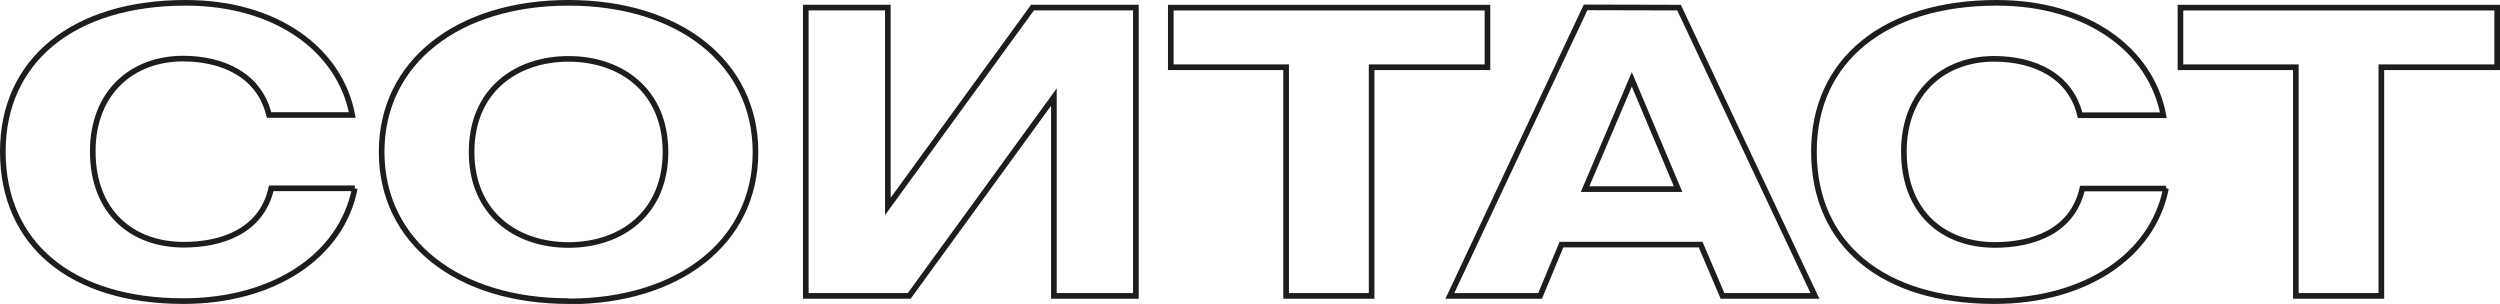 <svg id="Calque_1" data-name="Calque 1" xmlns="http://www.w3.org/2000/svg" viewBox="0 0 443.29 53.89"><title>project</title><path d="M407.09,11.92V52.47h15.16V11.92h20.54V1.35H386.63V11.92Zm-23,21.51H369.23c-1.76,7.76-9,10-15.51,10-9.17,0-16.13-5.78-16.13-16.57,0-10.43,7-16.43,16-16.43,7.13,0,13.57,3,15.24,10H383.6C381.4,8.82,370.12.5,354.07.5c-19.92,0-32.43,10.22-32.43,26.37,0,16.36,12.07,26.52,32,26.52,16.13,0,28.12-8.11,30.42-20m-103,.14,8.29-19.46,8.2,19.46Zm.09-32.22L257.08,52.47h16l3.79-9.1h24.68l3.88,9.1h16.39L297.72,1.35ZM228.05,11.92V52.47h15.16V11.92h20.54V1.35H207.6V11.92ZM100.81,43.44c-9.34,0-17.19-5.64-17.19-16.5s7.85-16.5,17.19-16.5S118,16.08,118,26.94s-7.84,16.5-17.19,16.5m0,10c19.57,0,33.15-10.51,33.15-26.45S120.38.5,100.81.5,67.67,11,67.67,26.94s13.49,26.45,33.14,26.45m-37.9-20H48.1c-1.76,7.76-9,10-15.52,10-9.16,0-16.13-5.78-16.13-16.57,0-10.43,7-16.43,16-16.43,7.14,0,13.58,3,15.25,10H62.47C60.26,8.82,49,.5,32.94.5,13,.5.5,10.72.5,26.87c0,16.36,12.08,26.52,32,26.52,16.13,0,28.12-8.11,30.41-20" fill="none" stroke="#1d1d1b" stroke-miterlimit="10"/><polygon points="183.08 1.34 157.43 36.6 157.43 1.34 142.88 1.34 142.88 52.47 161.22 52.47 186.87 17.21 186.87 52.47 201.41 52.47 201.41 1.34 183.08 1.34" fill="none" stroke="#1d1d1b" stroke-miterlimit="10"/></svg>